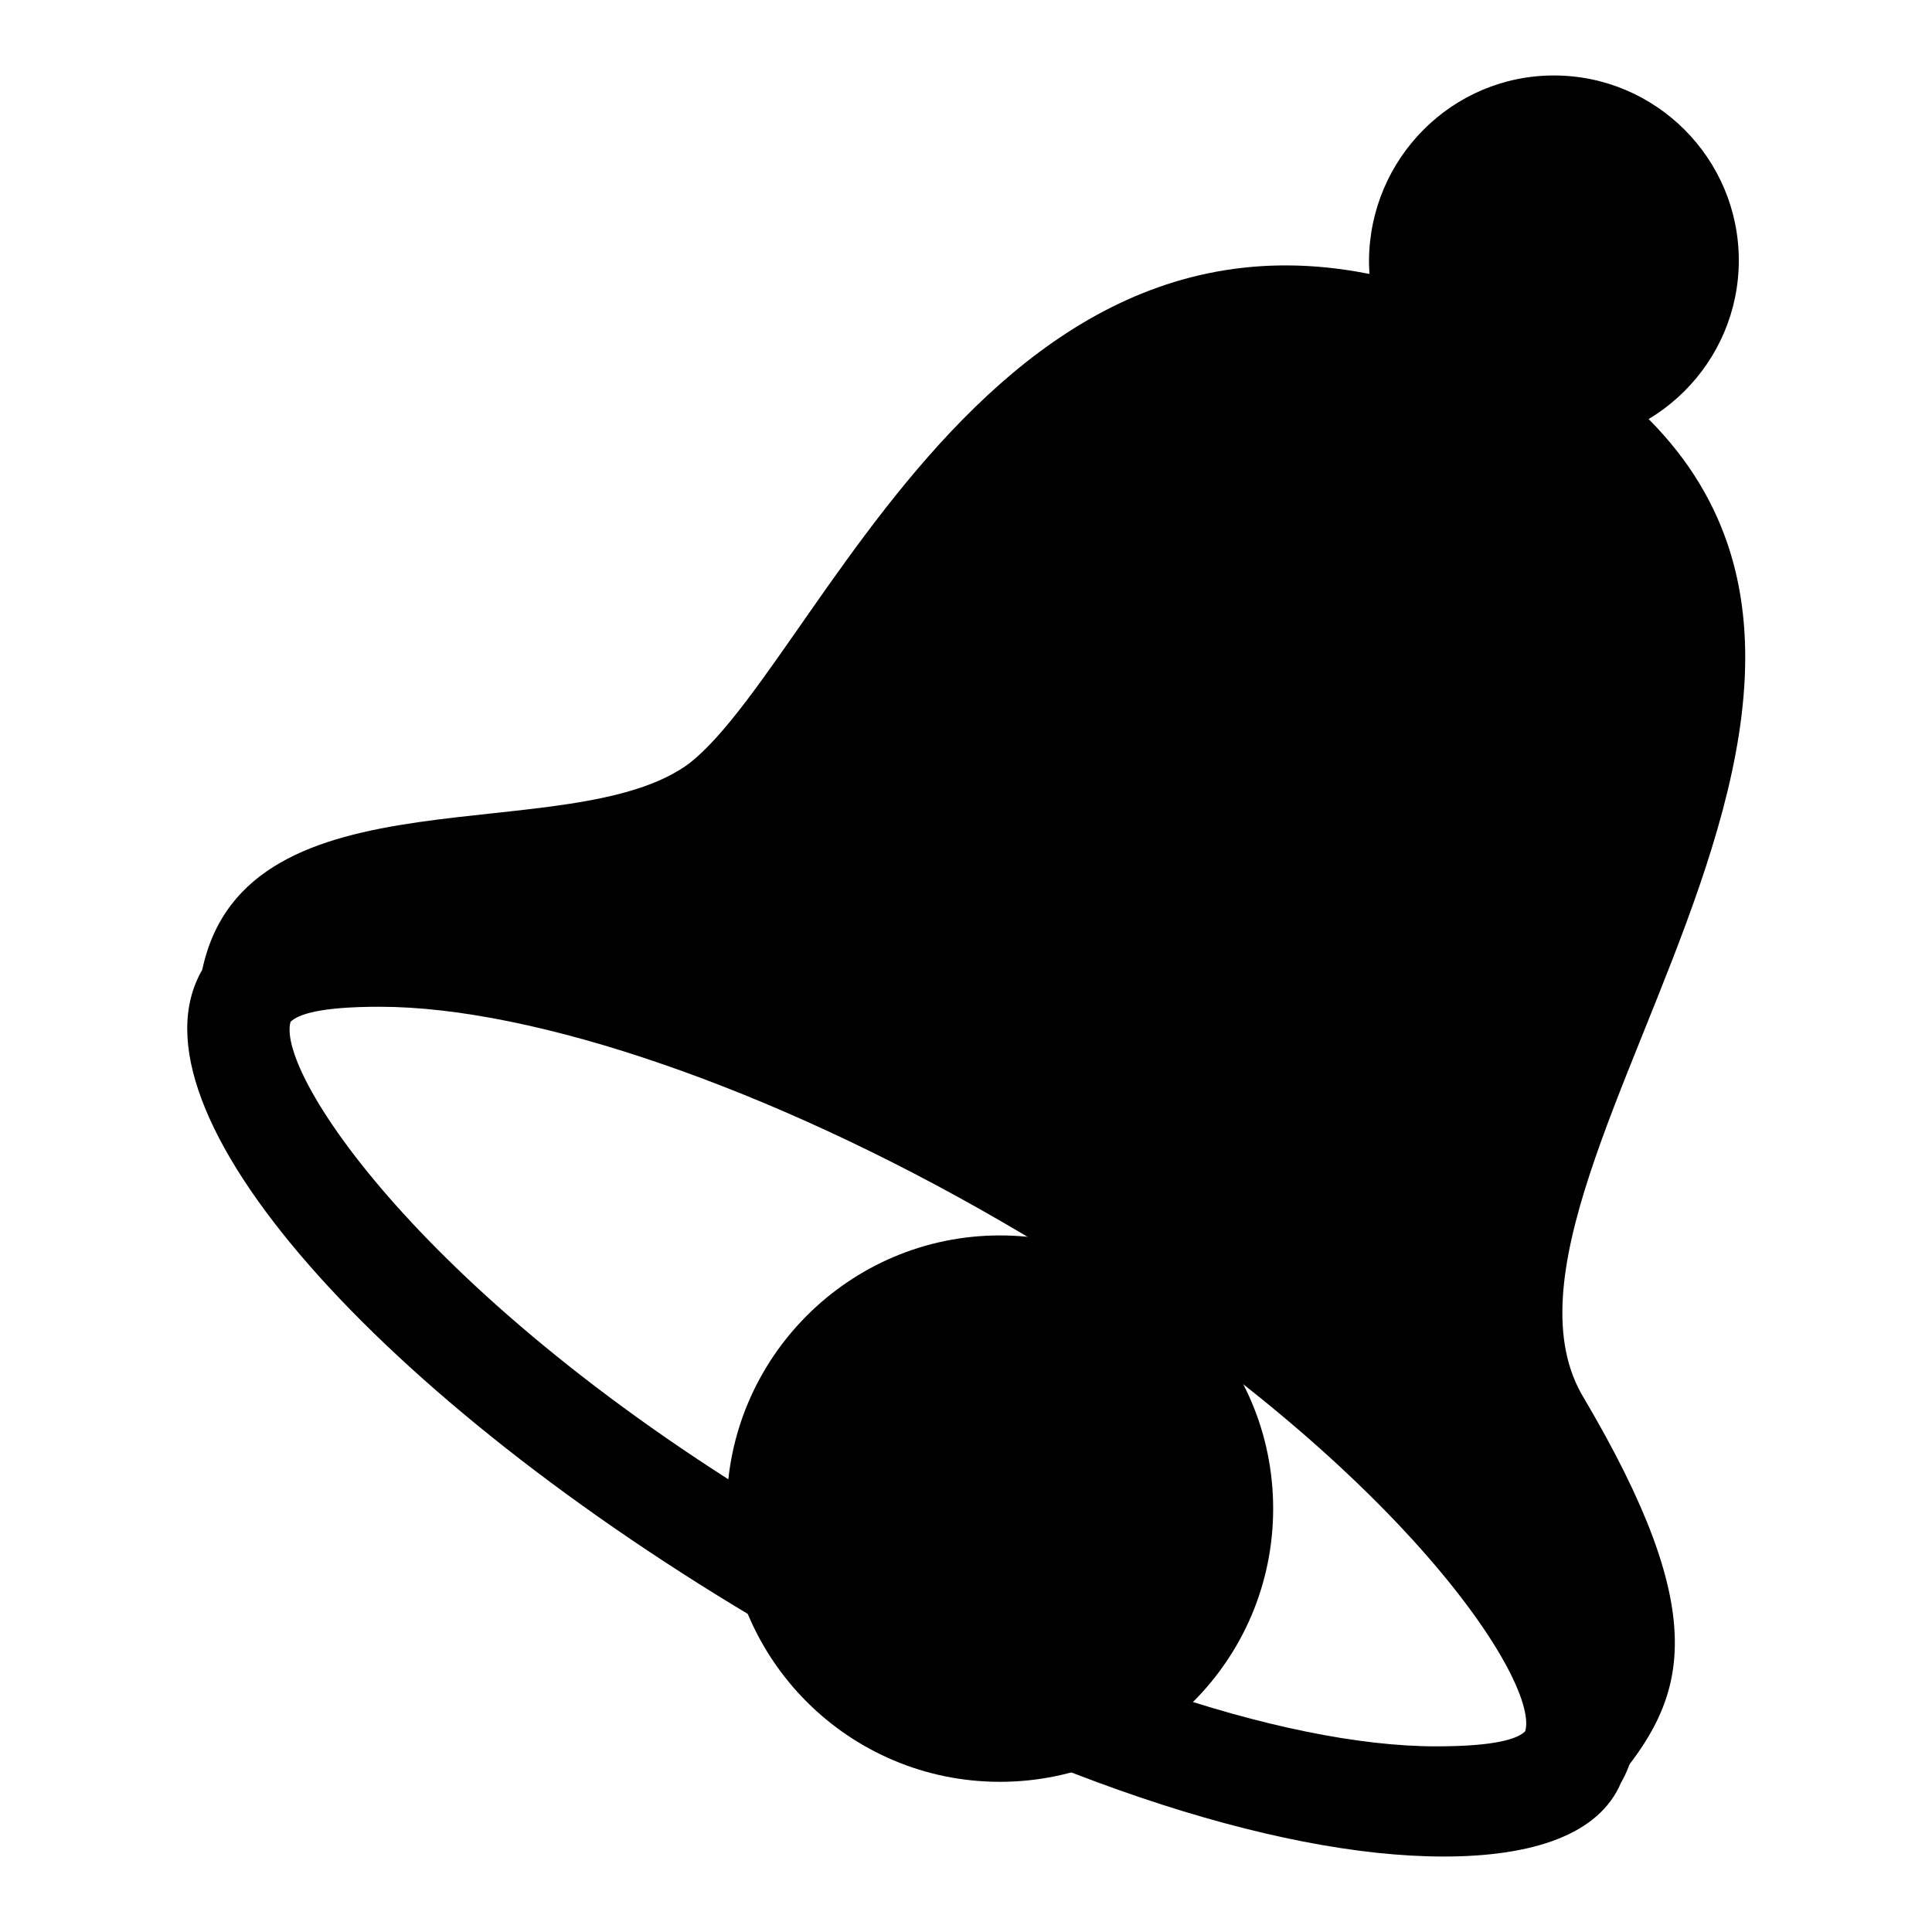 <?xml version="1.0" encoding="utf-8"?>
<!-- Svg Vector Icons : http://www.onlinewebfonts.com/icon -->
<!DOCTYPE svg PUBLIC "-//W3C//DTD SVG 1.1//EN" "http://www.w3.org/Graphics/SVG/1.1/DTD/svg11.dtd">
<svg version="1.1" xmlns="http://www.w3.org/2000/svg" xmlns:xlink="http://www.w3.org/1999/xlink" x="0px" y="0px" viewBox="0 0 256 256" enable-background="new 0 0 256 256" xml:space="preserve">
<g><g><g><g><path fill="#000000" d="M50.3,133.4L50.3,133.4c20.6,0,51.9,10.8,82.3,28.4c50.9,29.4,71.5,60.7,69.5,67.6c-1,1-3.9,2-11.8,2c-20.6,0-51.9-10.8-82.3-28.4c-50.9-29.4-71.5-60.7-69.5-67.6C39.5,134.4,42.4,133.4,50.3,133.4 M50.3,118.7c-11.8,0-20.6,2.9-23.5,9.8c-10.8,18.6,23.5,56.8,75.4,87.2c34.3,19.6,66.6,30.3,89.1,30.3c11.8,0,20.6-2.9,23.5-9.8c10.8-18.6-23.5-56.8-75.4-87.2C105.1,129.5,72.8,118.7,50.3,118.7L50.3,118.7z"/></g></g><g><g><path fill="#000000" d="M214.8,235.2c8.8-10.8,11.8-21.6-4.9-49.9c-18.6-30.4,61.7-103.8-6.9-141C136.4,9,110,86.4,91.4,101.1c-15.7,11.8-58.8,0-64.6,27.4c21.6-7.9,57.8-3,109.7,26.4C188.3,184.3,209.9,206.8,214.8,235.2z"/></g></g><path fill="#000000" d="M205.9,10c13.5,0,24.5,11,24.5,24.5c0,13.5-11,24.5-24.5,24.5s-24.5-11-24.5-24.5C181.5,21,192.4,10,205.9,10z"/><path fill="#000000" d="M132.5,163.7c20,0,36.2,16.2,36.2,36.2c0,20-16.2,36.2-36.2,36.2c-20,0-36.2-16.2-36.2-36.2C96.3,180,112.5,163.7,132.5,163.7z"/></g></g>
</svg>